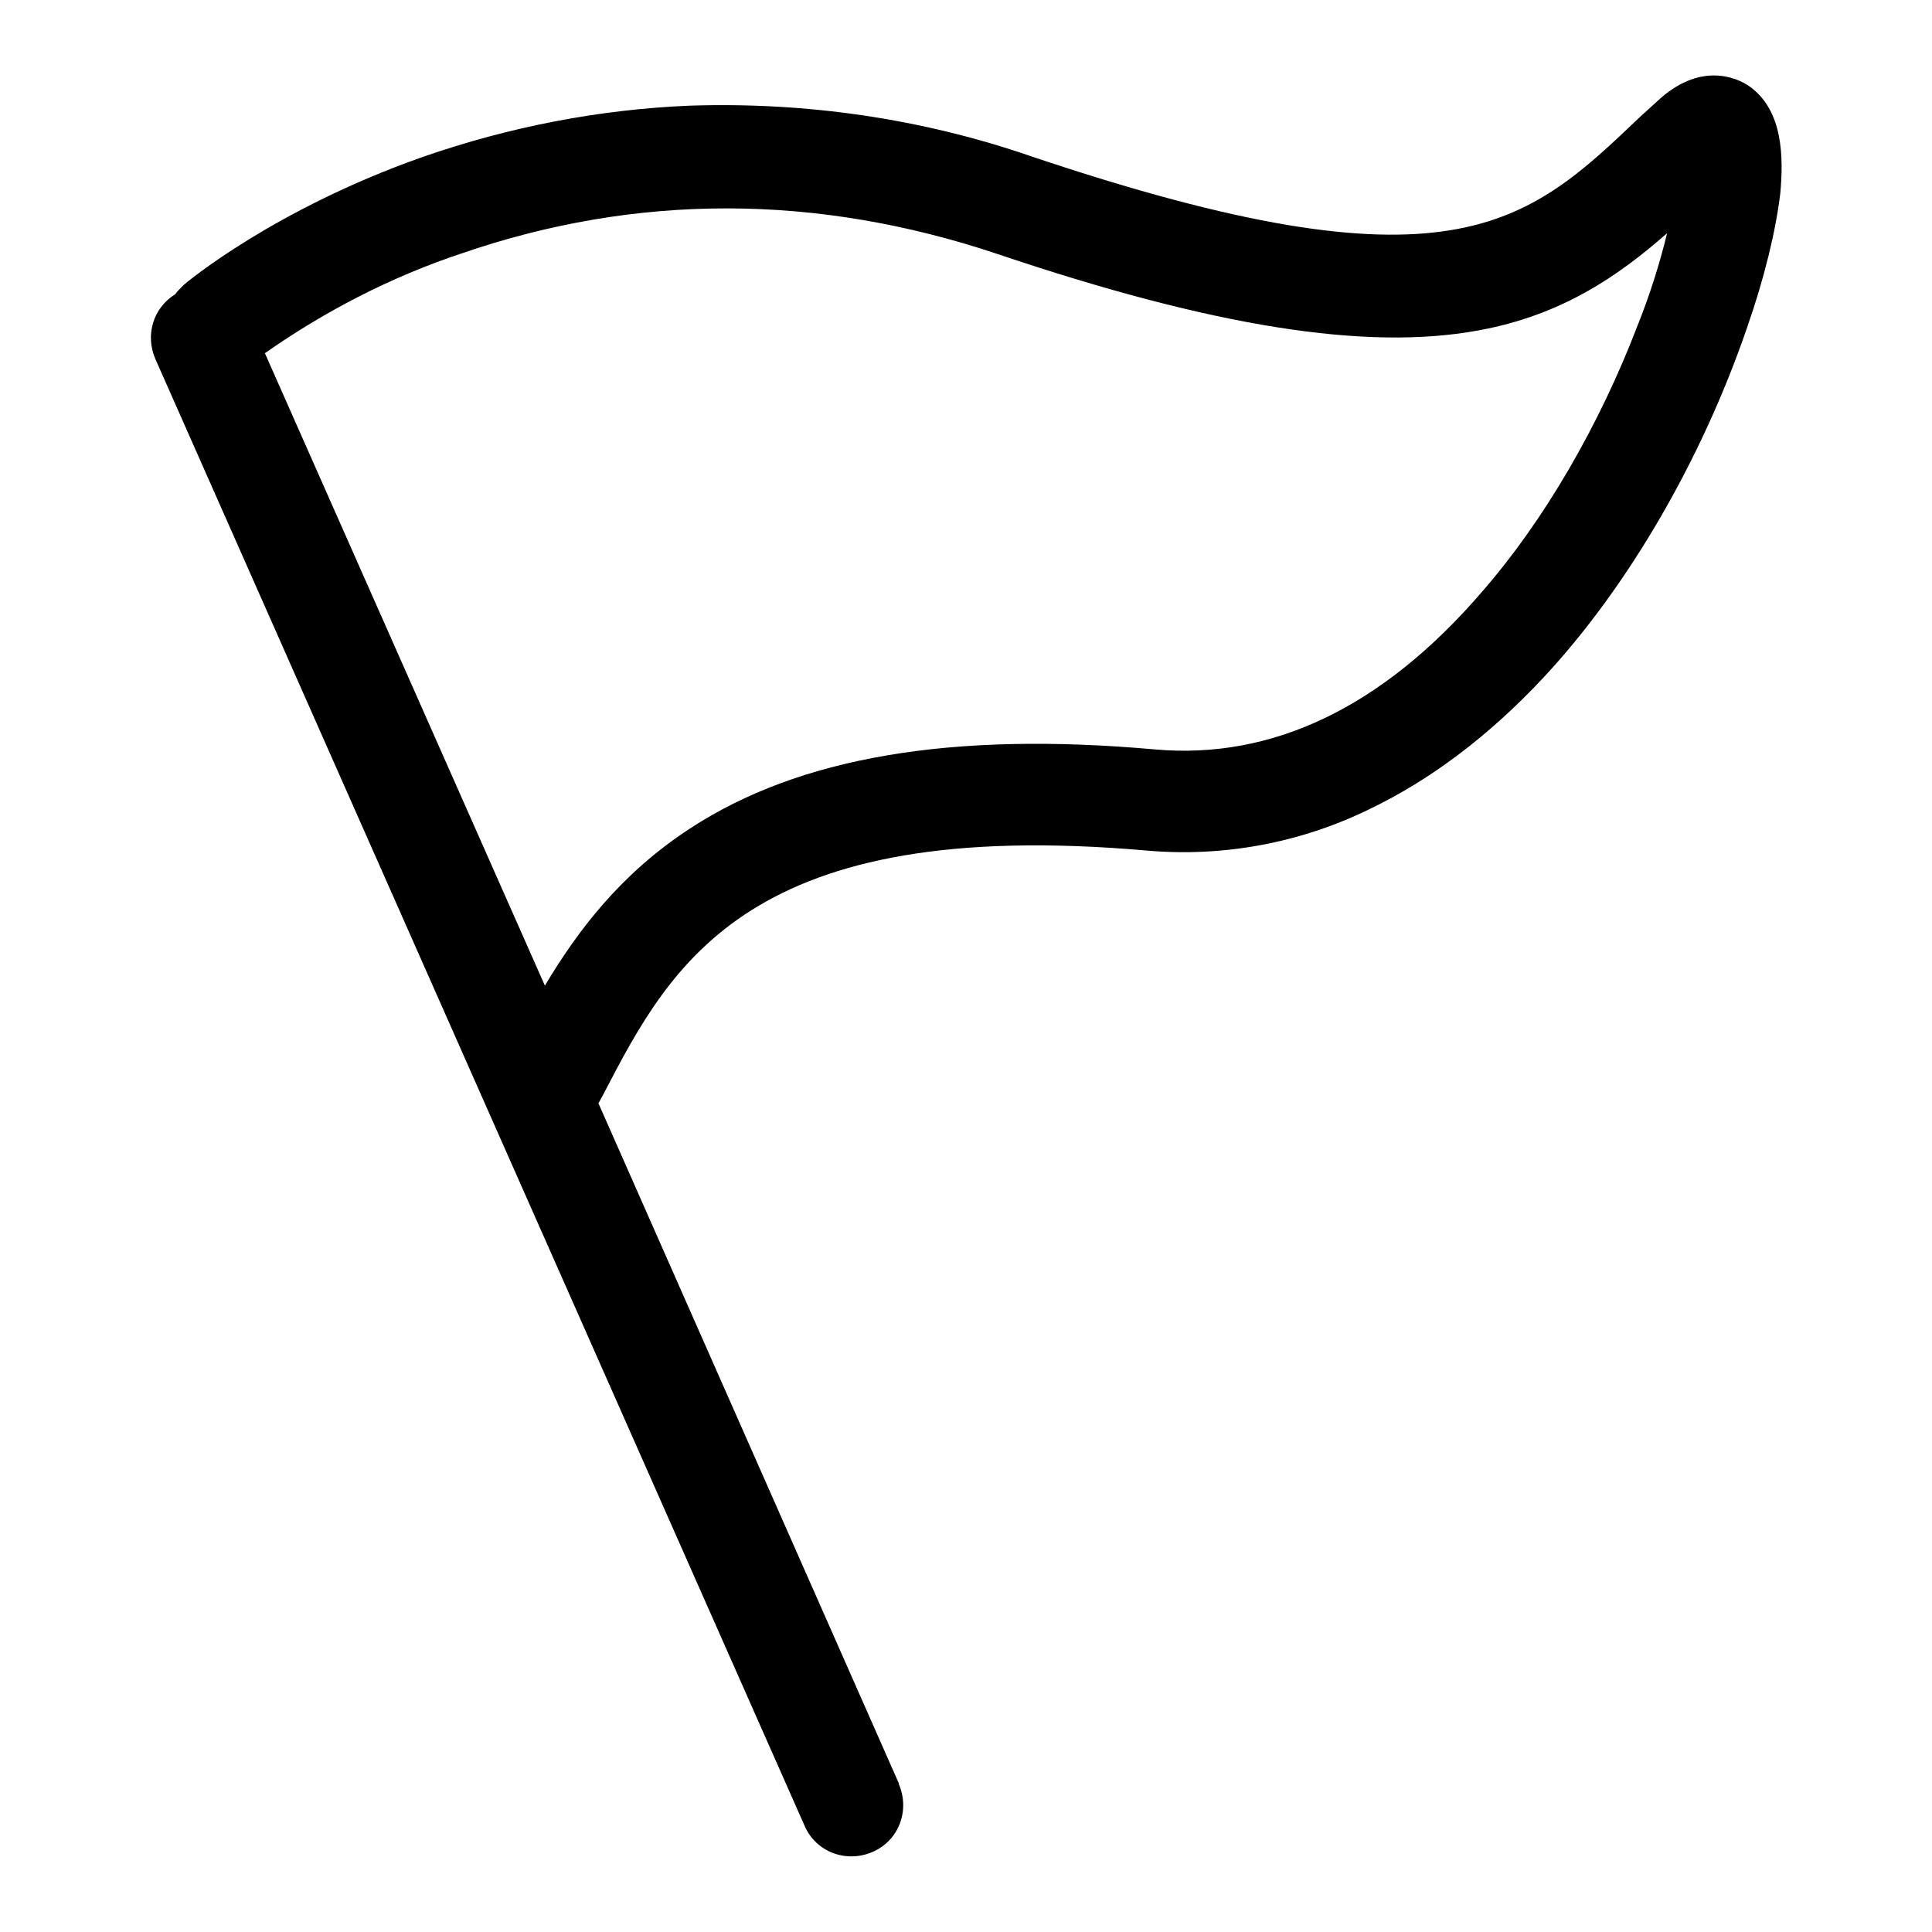 <?xml version="1.0" encoding="utf-8"?>
<!-- Svg Vector Icons : http://www.onlinewebfonts.com/icon -->
<!DOCTYPE svg PUBLIC "-//W3C//DTD SVG 1.1//EN" "http://www.w3.org/Graphics/SVG/1.1/DTD/svg11.dtd">
<svg version="1.1" xmlns="http://www.w3.org/2000/svg" xmlns:xlink="http://www.w3.org/1999/xlink" x="0px" y="0px" viewBox="0 0 256 256" enable-background="new 0 0 256 256" xml:space="preserve">
<g> <path fill="#000000" d="M231.6,11.3c-1.4-0.9-6.3-3.3-12.1,2.2l-2.2,2c-15.1,14.4-25.1,23.9-80.7,5.2c-14.5-5-29.8-7.2-45.2-6.7 c-12,0.5-23.9,2.8-35.4,6.8c-19.6,6.9-31.3,16.6-31.7,17c-0.4,0.4-0.8,0.8-1.1,1.2c-2.9,1.8-4,5.4-2.6,8.6l86,194.3 c1.5,3.5,5.5,5,9,3.5c3.5-1.5,5-5.5,3.5-9c0,0,0-0.1,0-0.1l-39.8-90.1l0.7-1.3c9-17.3,19.3-36.8,71.9-32.2 c10.2,0.9,20.4-1,29.6-5.5c8.1-3.9,15.8-9.7,23-17.4c11.2-12,21-28.9,27-46.4c2.3-6.6,3.8-12.8,4.4-17.8 C236.3,21.1,236.4,14.5,231.6,11.3L231.6,11.3z M217,43.1c-5.1,13.3-12.4,25.9-20.7,35.4c-13.1,15.2-27.7,22.2-43.3,20.8 c-26.9-2.4-47.1,1-61.6,10.5c-9.2,6-14.9,13.6-19.2,20.8L35.1,46.8c8-5.6,16.7-10.1,26-13.2c23.2-8,47.1-8,71.2,0.1 c28.5,9.6,48.7,12.8,63.5,10.1c11.1-2,18.6-7.2,25.1-12.9C219.9,35,218.6,39.1,217,43.1L217,43.1z"/></g>
</svg>